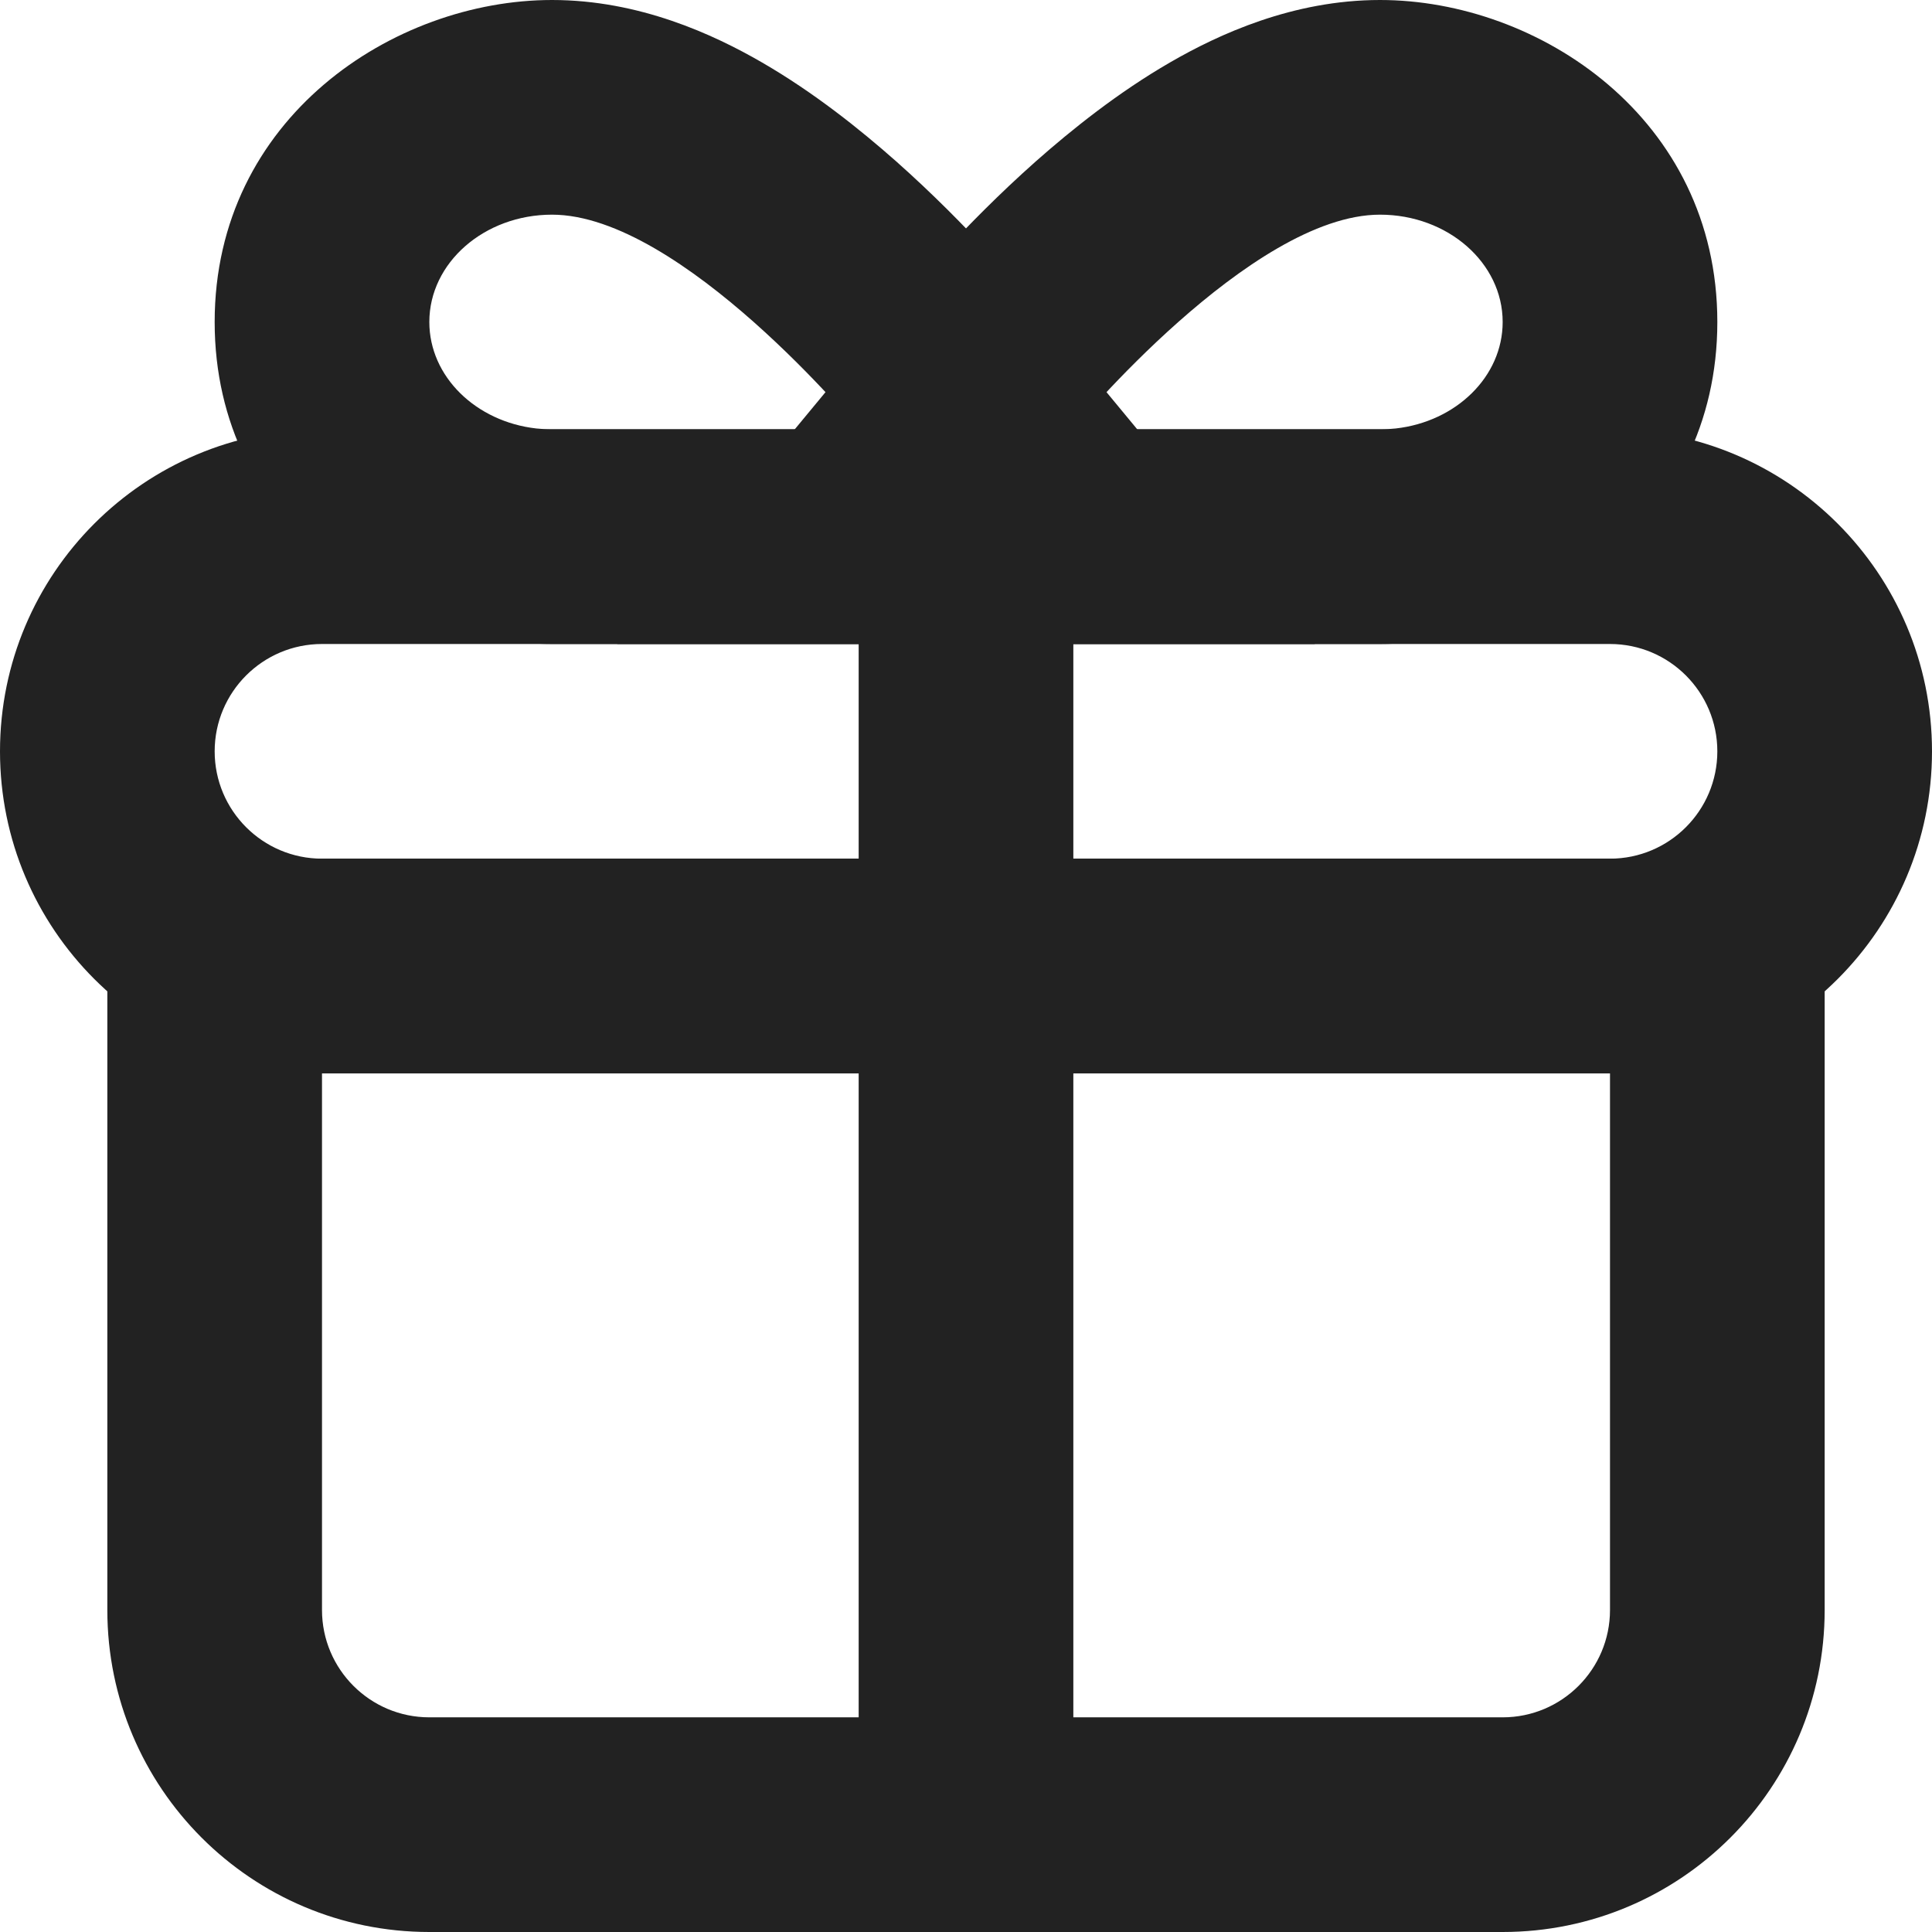 <svg width="18" height="18" viewBox="0 0 18 18" fill="none" xmlns="http://www.w3.org/2000/svg">
<path fill-rule="evenodd" clip-rule="evenodd" d="M3 4H15C16.657 4 18 5.343 18 7C18 8.657 16.657 10 15 10H3C1.343 10 0 8.657 0 7C0 5.343 1.343 4 3 4ZM3 6C2.448 6 2 6.448 2 7C2 7.552 2.448 8 3 8H15C15.552 8 16 7.552 16 7C16 6.448 15.552 6 15 6H3Z" fill="#222222"/>
<path fill-rule="evenodd" clip-rule="evenodd" d="M1 8H17V15C17 16.657 15.657 18 14 18H4C2.343 18 1 16.657 1 15V8ZM3 10V15C3 15.552 3.448 16 4 16H14C14.552 16 15 15.552 15 15V10H3Z" fill="#222222"/>
<path fill-rule="evenodd" clip-rule="evenodd" d="M8 6V4L9.541 2.725L12.25 6H8ZM5.143 4H8V6H5.143C3.666 6 2 4.899 2 3C2 1.101 3.666 0 5.143 0C5.956 0 6.648 0.321 7.098 0.581C7.581 0.86 8.012 1.205 8.349 1.503C8.694 1.809 8.985 2.108 9.189 2.327C9.292 2.439 9.376 2.533 9.435 2.601C9.465 2.635 9.489 2.664 9.507 2.685L9.529 2.711L9.536 2.719L9.539 2.723L9.541 2.725C9.541 2.725 9.541 2.725 8 4C8 4 6.345 2 5.143 2C4.512 2 4 2.448 4 3C4 3.509 4.435 3.929 4.997 3.992C5.045 3.997 5.093 4 5.143 4ZM6.462 5.278C6.462 5.278 6.462 5.278 6.462 5.278Z" fill="#222222"/>
<path fill-rule="evenodd" clip-rule="evenodd" d="M10 6V4L8.459 2.725L5.75 6H10ZM12.857 4H10V6H12.857C14.334 6 16 4.899 16 3C16 1.101 14.334 0 12.857 0C12.044 0 11.352 0.321 10.902 0.581C10.419 0.86 9.988 1.205 9.651 1.503C9.306 1.809 9.015 2.108 8.811 2.327C8.708 2.439 8.624 2.533 8.565 2.601C8.535 2.635 8.511 2.664 8.493 2.685L8.471 2.711L8.464 2.719L8.461 2.723L8.459 2.725C8.459 2.725 8.459 2.725 10 4C10 4 11.655 2 12.857 2C13.488 2 14 2.448 14 3C14 3.509 13.566 3.929 13.003 3.992C12.955 3.997 12.907 4 12.857 4ZM11.539 5.278C11.538 5.278 11.538 5.278 11.539 5.278Z" fill="#222222"/>
<path d="M10 5L10 17L8 17L8 5L10 5Z" fill="#222222"/>
</svg>
